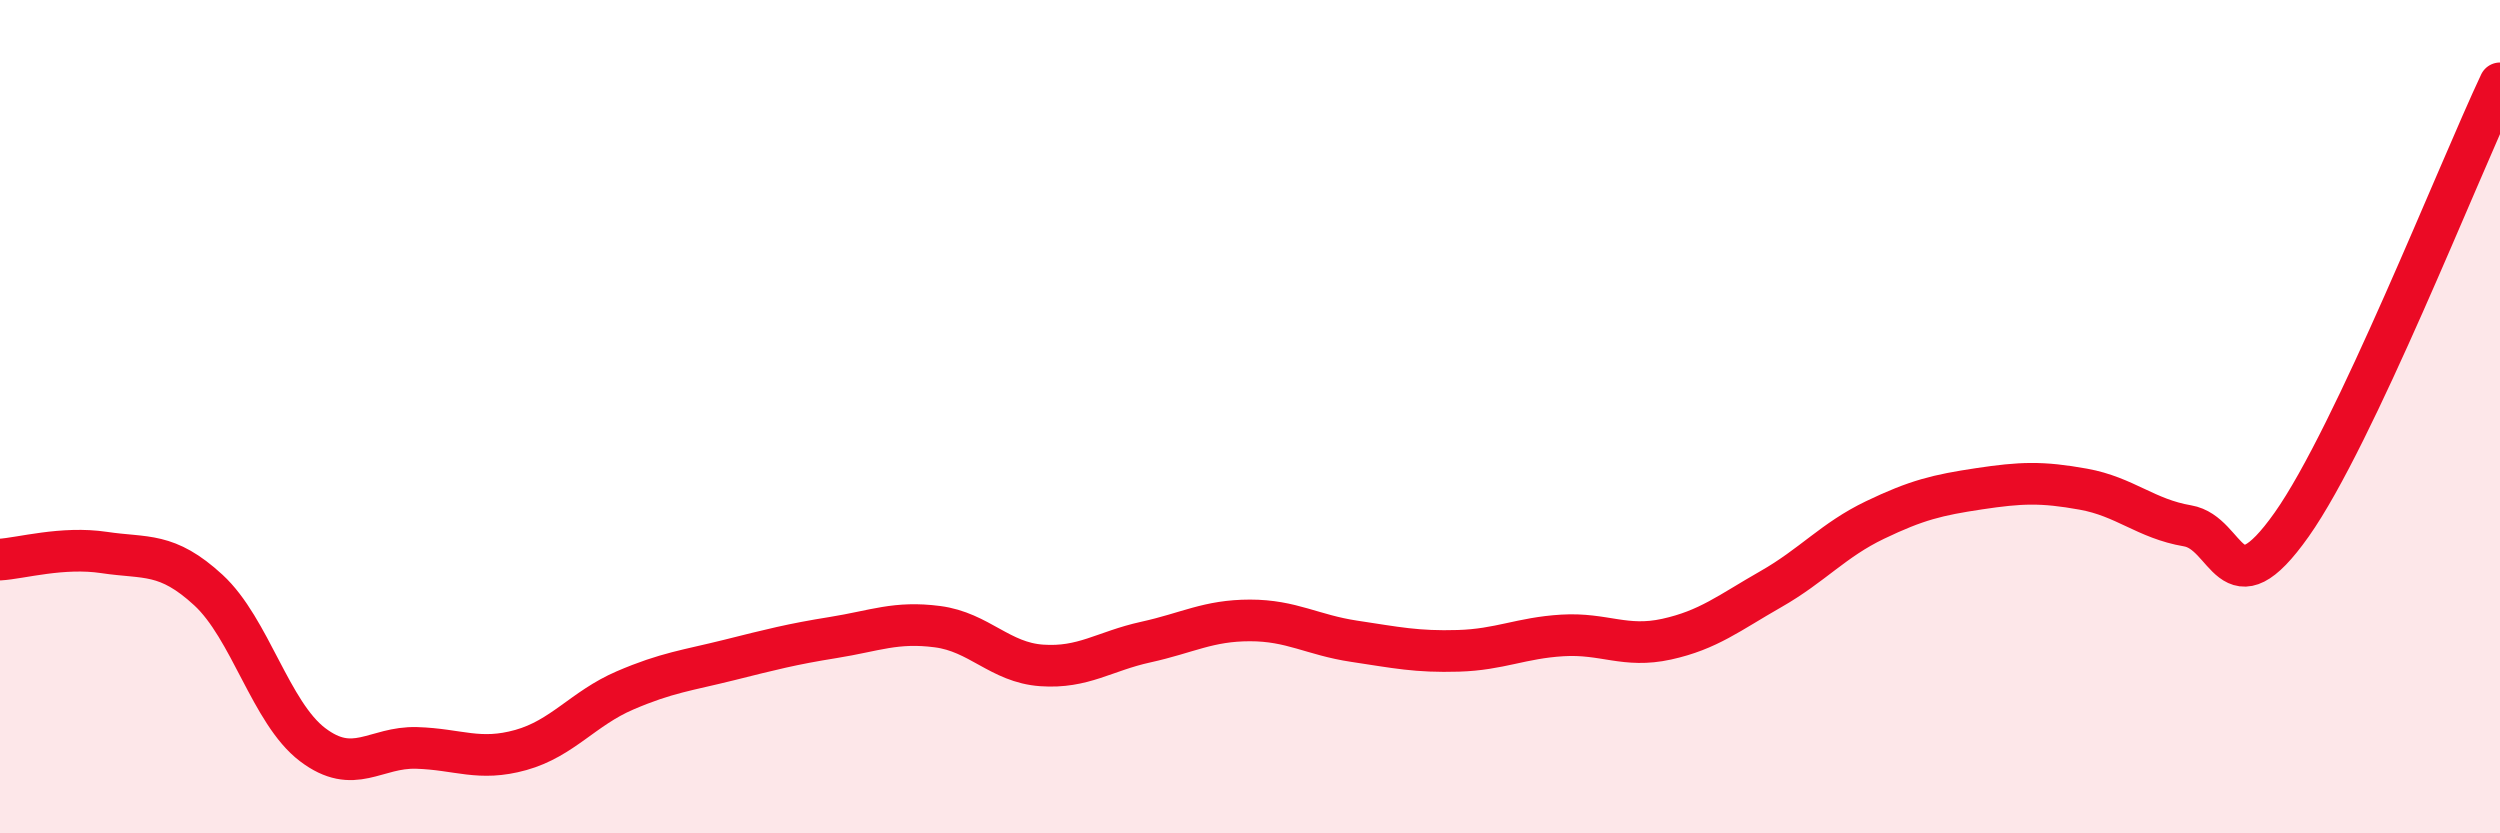 
    <svg width="60" height="20" viewBox="0 0 60 20" xmlns="http://www.w3.org/2000/svg">
      <path
        d="M 0,13.43 C 0.5,13.4 1.5,13.11 2.5,13.26 C 3.5,13.41 4,13.24 5,14.16 C 6,15.08 6.5,17.11 7.5,17.87 C 8.5,18.63 9,17.92 10,17.95 C 11,17.98 11.5,18.28 12.5,18 C 13.5,17.72 14,17 15,16.57 C 16,16.14 16.5,16.09 17.5,15.84 C 18.5,15.59 19,15.46 20,15.3 C 21,15.14 21.5,14.91 22.5,15.04 C 23.5,15.17 24,15.9 25,15.97 C 26,16.04 26.5,15.63 27.5,15.41 C 28.5,15.19 29,14.89 30,14.89 C 31,14.89 31.5,15.24 32.5,15.39 C 33.5,15.54 34,15.65 35,15.62 C 36,15.59 36.5,15.31 37.5,15.25 C 38.5,15.19 39,15.56 40,15.34 C 41,15.12 41.5,14.71 42.5,14.14 C 43.5,13.57 44,12.96 45,12.48 C 46,12 46.5,11.88 47.5,11.73 C 48.5,11.58 49,11.56 50,11.74 C 51,11.92 51.5,12.45 52.5,12.62 C 53.5,12.79 53.5,14.71 55,12.59 C 56.5,10.47 59,4.12 60,2L60 20L0 20Z"
        fill="#EB0A25"
        opacity="0.1"
        stroke-linecap="round"
        stroke-linejoin="round"
      />
      <path
        d="M 0,13.43 C 0.5,13.4 1.5,13.11 2.5,13.26 C 3.5,13.41 4,13.24 5,14.16 C 6,15.08 6.5,17.11 7.5,17.87 C 8.5,18.63 9,17.92 10,17.95 C 11,17.98 11.5,18.28 12.5,18 C 13.5,17.72 14,17 15,16.57 C 16,16.14 16.5,16.09 17.5,15.84 C 18.5,15.59 19,15.46 20,15.3 C 21,15.14 21.5,14.91 22.5,15.04 C 23.5,15.17 24,15.9 25,15.97 C 26,16.04 26.5,15.63 27.5,15.41 C 28.5,15.19 29,14.89 30,14.89 C 31,14.89 31.5,15.24 32.5,15.39 C 33.5,15.54 34,15.65 35,15.62 C 36,15.59 36.5,15.31 37.5,15.25 C 38.5,15.19 39,15.56 40,15.34 C 41,15.12 41.5,14.71 42.5,14.14 C 43.5,13.57 44,12.96 45,12.48 C 46,12 46.5,11.88 47.5,11.73 C 48.5,11.58 49,11.56 50,11.74 C 51,11.92 51.5,12.45 52.5,12.62 C 53.5,12.79 53.5,14.71 55,12.59 C 56.5,10.47 59,4.12 60,2"
        stroke="#EB0A25"
        stroke-width="1"
        fill="none"
        stroke-linecap="round"
        stroke-linejoin="round"
      />
    </svg>
  